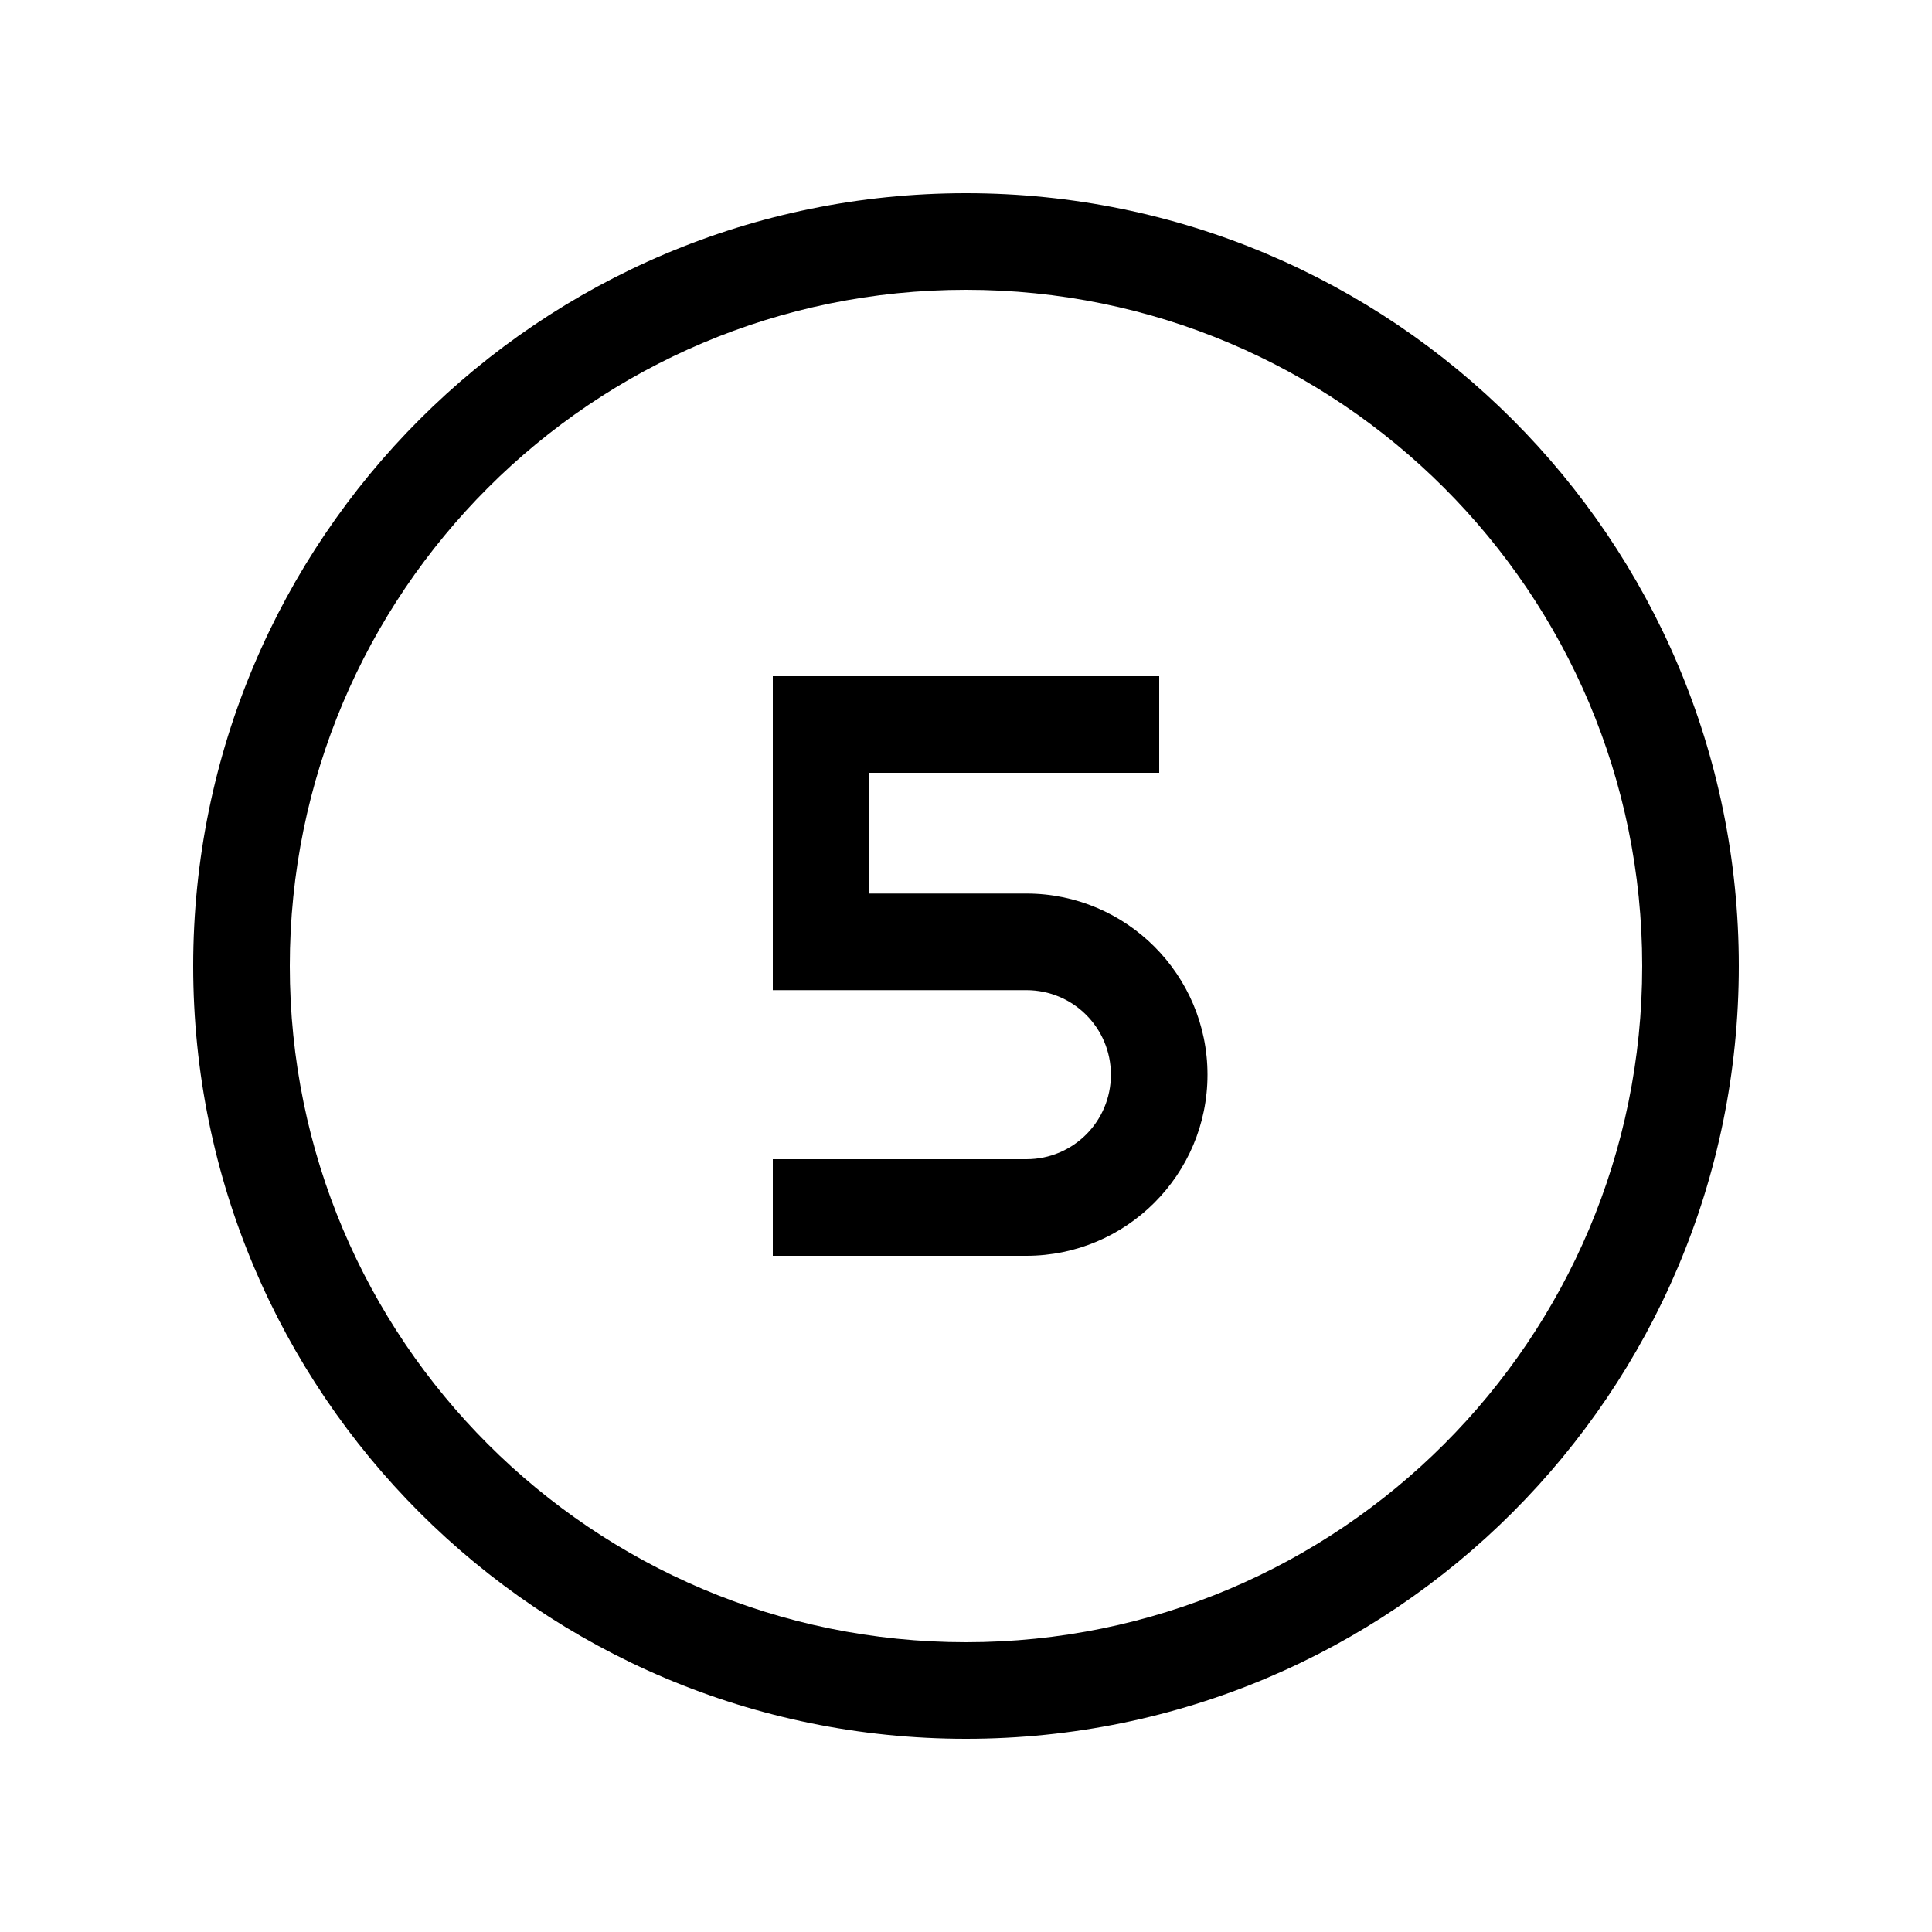 <svg xmlns="http://www.w3.org/2000/svg" viewBox="0 0 640 640"><!--! Font Awesome Pro 7.1.0 by @fontawesome - https://fontawesome.com License - https://fontawesome.com/license (Commercial License) Copyright 2025 Fonticons, Inc. --><path fill="currentColor" d="M320 96C443.7 96 544 196.3 544 320C544 443.7 443.7 544 320 544C196.3 544 96 443.7 96 320C96 196.3 196.3 96 320 96zM320 576C461.4 576 576 461.4 576 320C576 178.6 461.4 64 320 64C178.6 64 64 178.6 64 320C64 461.4 178.6 576 320 576zM368 224L256 224L256 328L340 328C355.5 328 368 340.5 368 356C368 371.5 355.5 384 340 384L256 384L256 416L340 416C373.1 416 400 389.1 400 356C400 322.9 373.1 296 340 296L288 296L288 256L384 256L384 224L368 224z"/></svg>